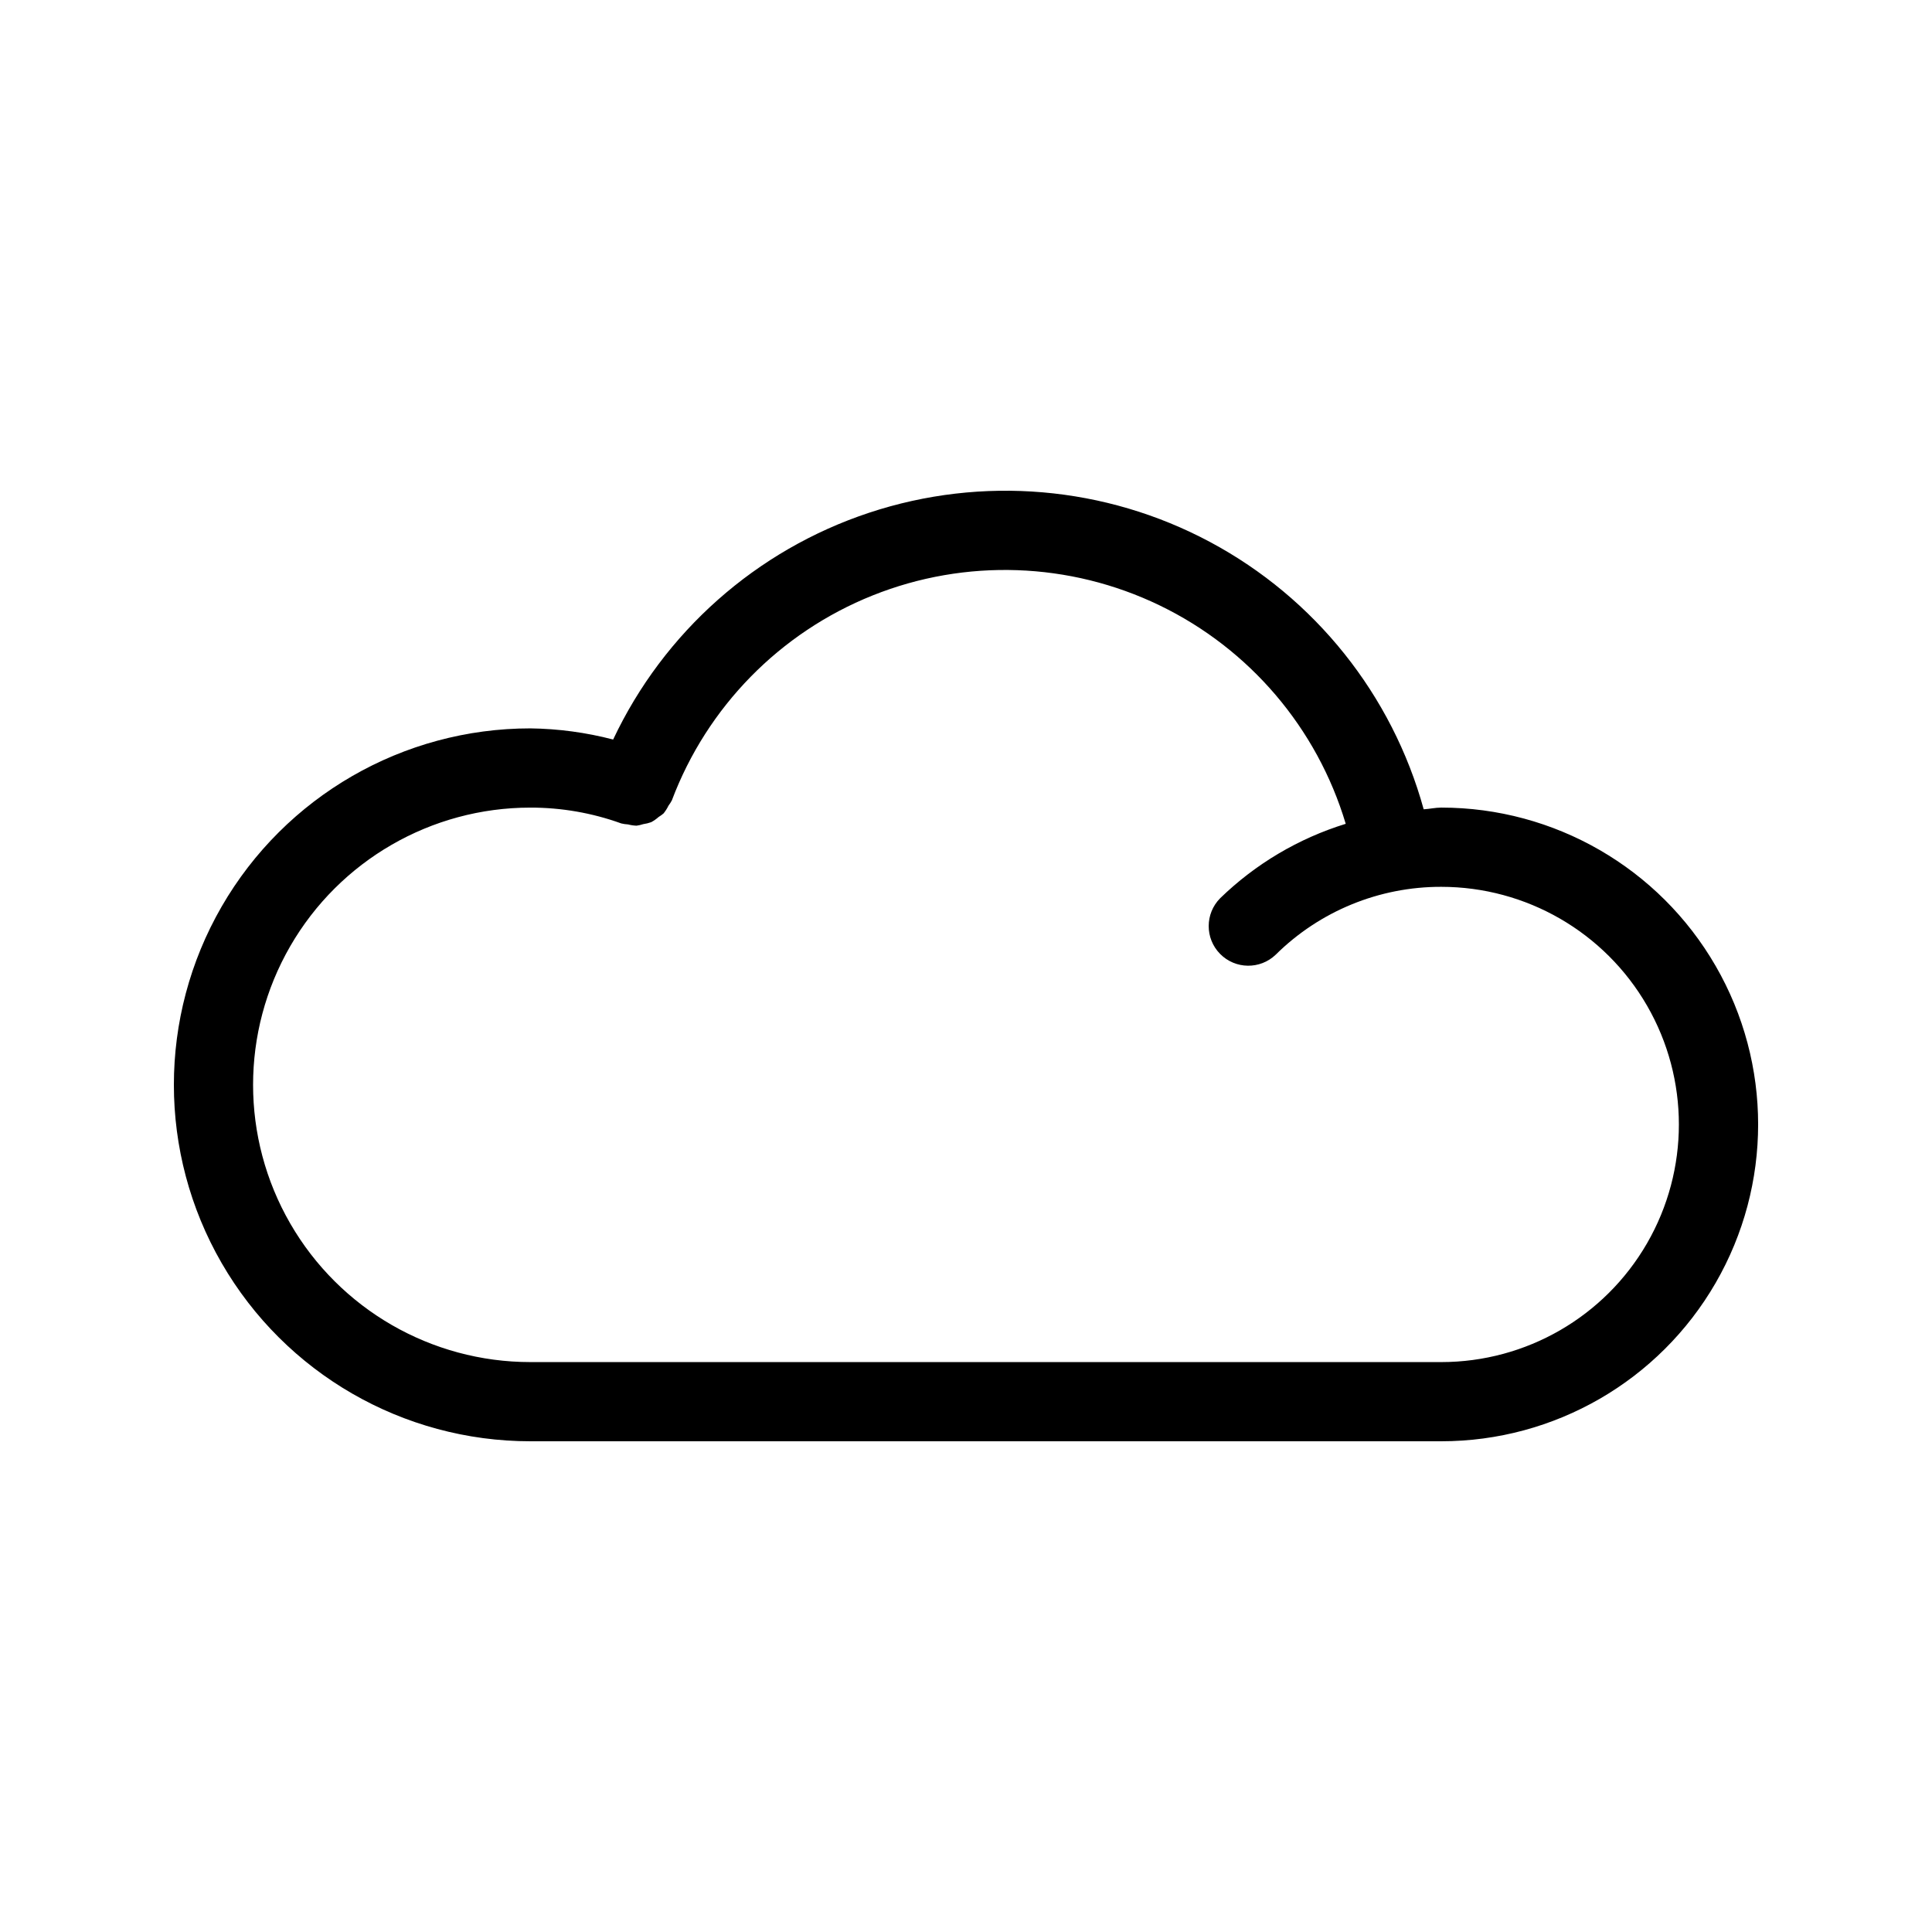 <?xml version="1.0" encoding="UTF-8"?>
<!-- Uploaded to: SVG Repo, www.svgrepo.com, Generator: SVG Repo Mixer Tools -->
<svg fill="#000000" width="800px" height="800px" version="1.1" viewBox="144 144 512 512" xmlns="http://www.w3.org/2000/svg">
 <path d="m525.95 358.02c-1.582 0-3.094 0.367-4.664 0.453l0.004-0.004c-8.367-30.363-28.828-55.969-56.602-70.828-27.773-14.855-60.426-17.668-90.328-7.773-29.906 9.895-54.438 31.625-67.871 60.117-7.168-1.871-14.539-2.863-21.945-2.957-33.75 0-64.934 18.004-81.809 47.23-16.875 29.227-16.875 65.238 0 94.465s48.059 47.23 81.809 47.23h241.41c30 0 57.723-16.004 72.719-41.984 15-25.977 15-57.988 0-83.965-14.996-25.98-42.719-41.984-72.719-41.984zm0 146.95-241.41-0.004c-26.25 0-50.504-14-63.629-36.734-13.125-22.73-13.125-50.738 0-73.473 13.125-22.73 37.379-36.734 63.629-36.734 8.215-0.016 16.371 1.402 24.098 4.191 0.586 0.141 1.184 0.23 1.785 0.262 0.746 0.195 1.508 0.309 2.273 0.336 0.602-0.082 1.195-0.219 1.773-0.41 0.719-0.102 1.426-0.277 2.113-0.523 0.707-0.383 1.371-0.848 1.973-1.383 0.453-0.273 0.887-0.586 1.293-0.93 0.512-0.637 0.953-1.324 1.309-2.059 0.34-0.445 0.637-0.918 0.898-1.414 9.332-24.773 28.656-44.484 53.238-54.312 24.586-9.828 52.168-8.867 76.012 2.648 23.84 11.516 41.742 32.52 49.328 57.887-12.488 3.856-23.887 10.609-33.266 19.711-4.051 4.078-4.066 10.66-0.035 14.758s10.609 4.191 14.754 0.207c11.672-11.551 27.441-18.012 43.859-17.977 22.5 0 43.293 12 54.539 31.488 11.25 19.484 11.25 43.488 0 62.977-11.246 19.484-32.039 31.484-54.539 31.484z"/>
</svg>